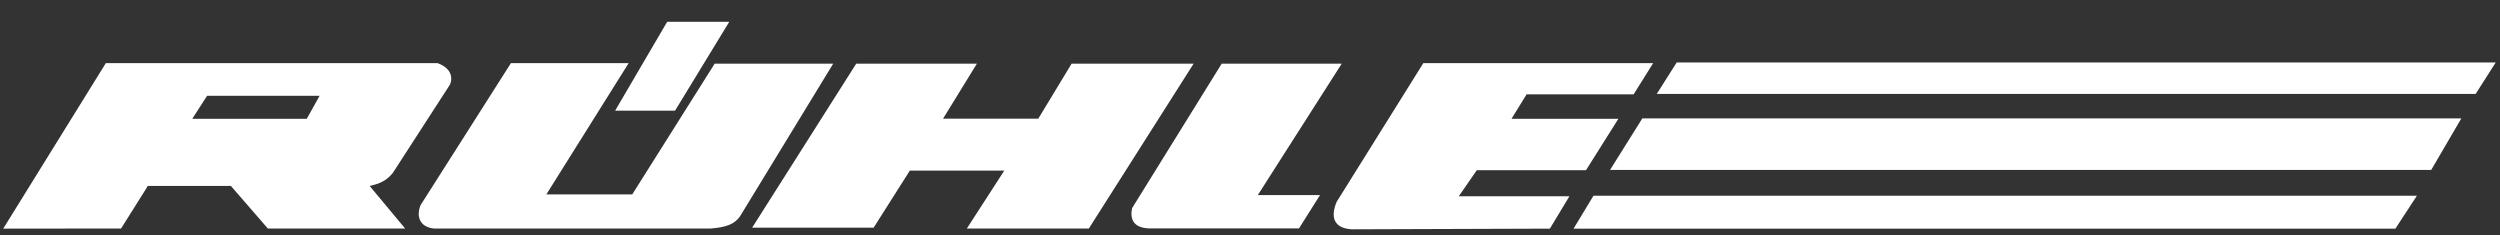 <?xml version="1.0" encoding="UTF-8"?>
<!-- Generator: Adobe Illustrator 27.8.0, SVG Export Plug-In . SVG Version: 6.00 Build 0)  -->
<svg xmlns="http://www.w3.org/2000/svg" xmlns:xlink="http://www.w3.org/1999/xlink" version="1.1" id="Ebene_1" x="0px" y="0px" viewBox="0 0 1868.7 176" style="enable-background:new 0 0 1868.7 176;" xml:space="preserve">
<rect x="0" y="0" width="1868.7" height="176" fill="#333333" stroke="none"/>
<style type="text/css">
	.st0{fill:#FFFFFF;}
</style>
<path class="st0" d="M469.9,47.2h-88l-67.5,106.1c-3.4,8.2-0.8,16.3,9.7,17.5h207.4c9.9-0.9,18.1-2.5,22.7-10.8l68.6-112.4h-88.6  l-61.6,97.7h-64.2"></path>
<polyline class="st0" points="545.1,16.3 498.7,16.3 459.8,82.7 504.6,82.7 "></polyline>
<polyline class="st0" points="730.2,47.6 640,47.6 562.2,170.2 653,170.2 680.1,127.5 750.7,127.5 722.7,170.8 813.9,170.8   892.2,47.6 801,47.6 776.1,88.7 704.9,88.7 "></polyline>
<path class="st0" d="M1002.9,47.6h-89.7l-67,108c-1.7,8.4,1.2,14.4,11.9,15.1H971l15.7-24.9h-46.5"></path>
<path class="st0" d="M1235.7,47.2h-171.8l-64.8,103.7c-4.5,10.8-2.7,19.7,11.4,20.5l148-0.5l14.6-24.2h-82.7l13.5-19.5h81.6  l24.2-38.4h-79.9l11.3-18.3h80"></path>
<polyline class="st0" points="1253.3,46.7 1865.5,46.7 1850.5,70.2 1238.4,70.2 "></polyline>
<polyline class="st0" points="1227.6,88.5 1839.8,88.5 1817.3,127 1203.5,127 "></polyline>
<polyline class="st0" points="1191.1,146.3 1806.6,146.3 1790.5,170.9 1176.2,170.9 "></polyline>
<path class="st0" d="M293.6,129.3L335.2,65c3-3.6,4.6-13.2-8.1-17.8h-248L2.4,170.9l88.1-0.1l20-31.8h62.1l27.6,31.8h102.6  L276.3,139C283.5,137.4,288.8,135.2,293.6,129.3L293.6,129.3L293.6,129.3z M229.3,88.8h-85.6l11.1-17.2h84.1L229.3,88.8L229.3,88.8z  "></path>
</svg>
